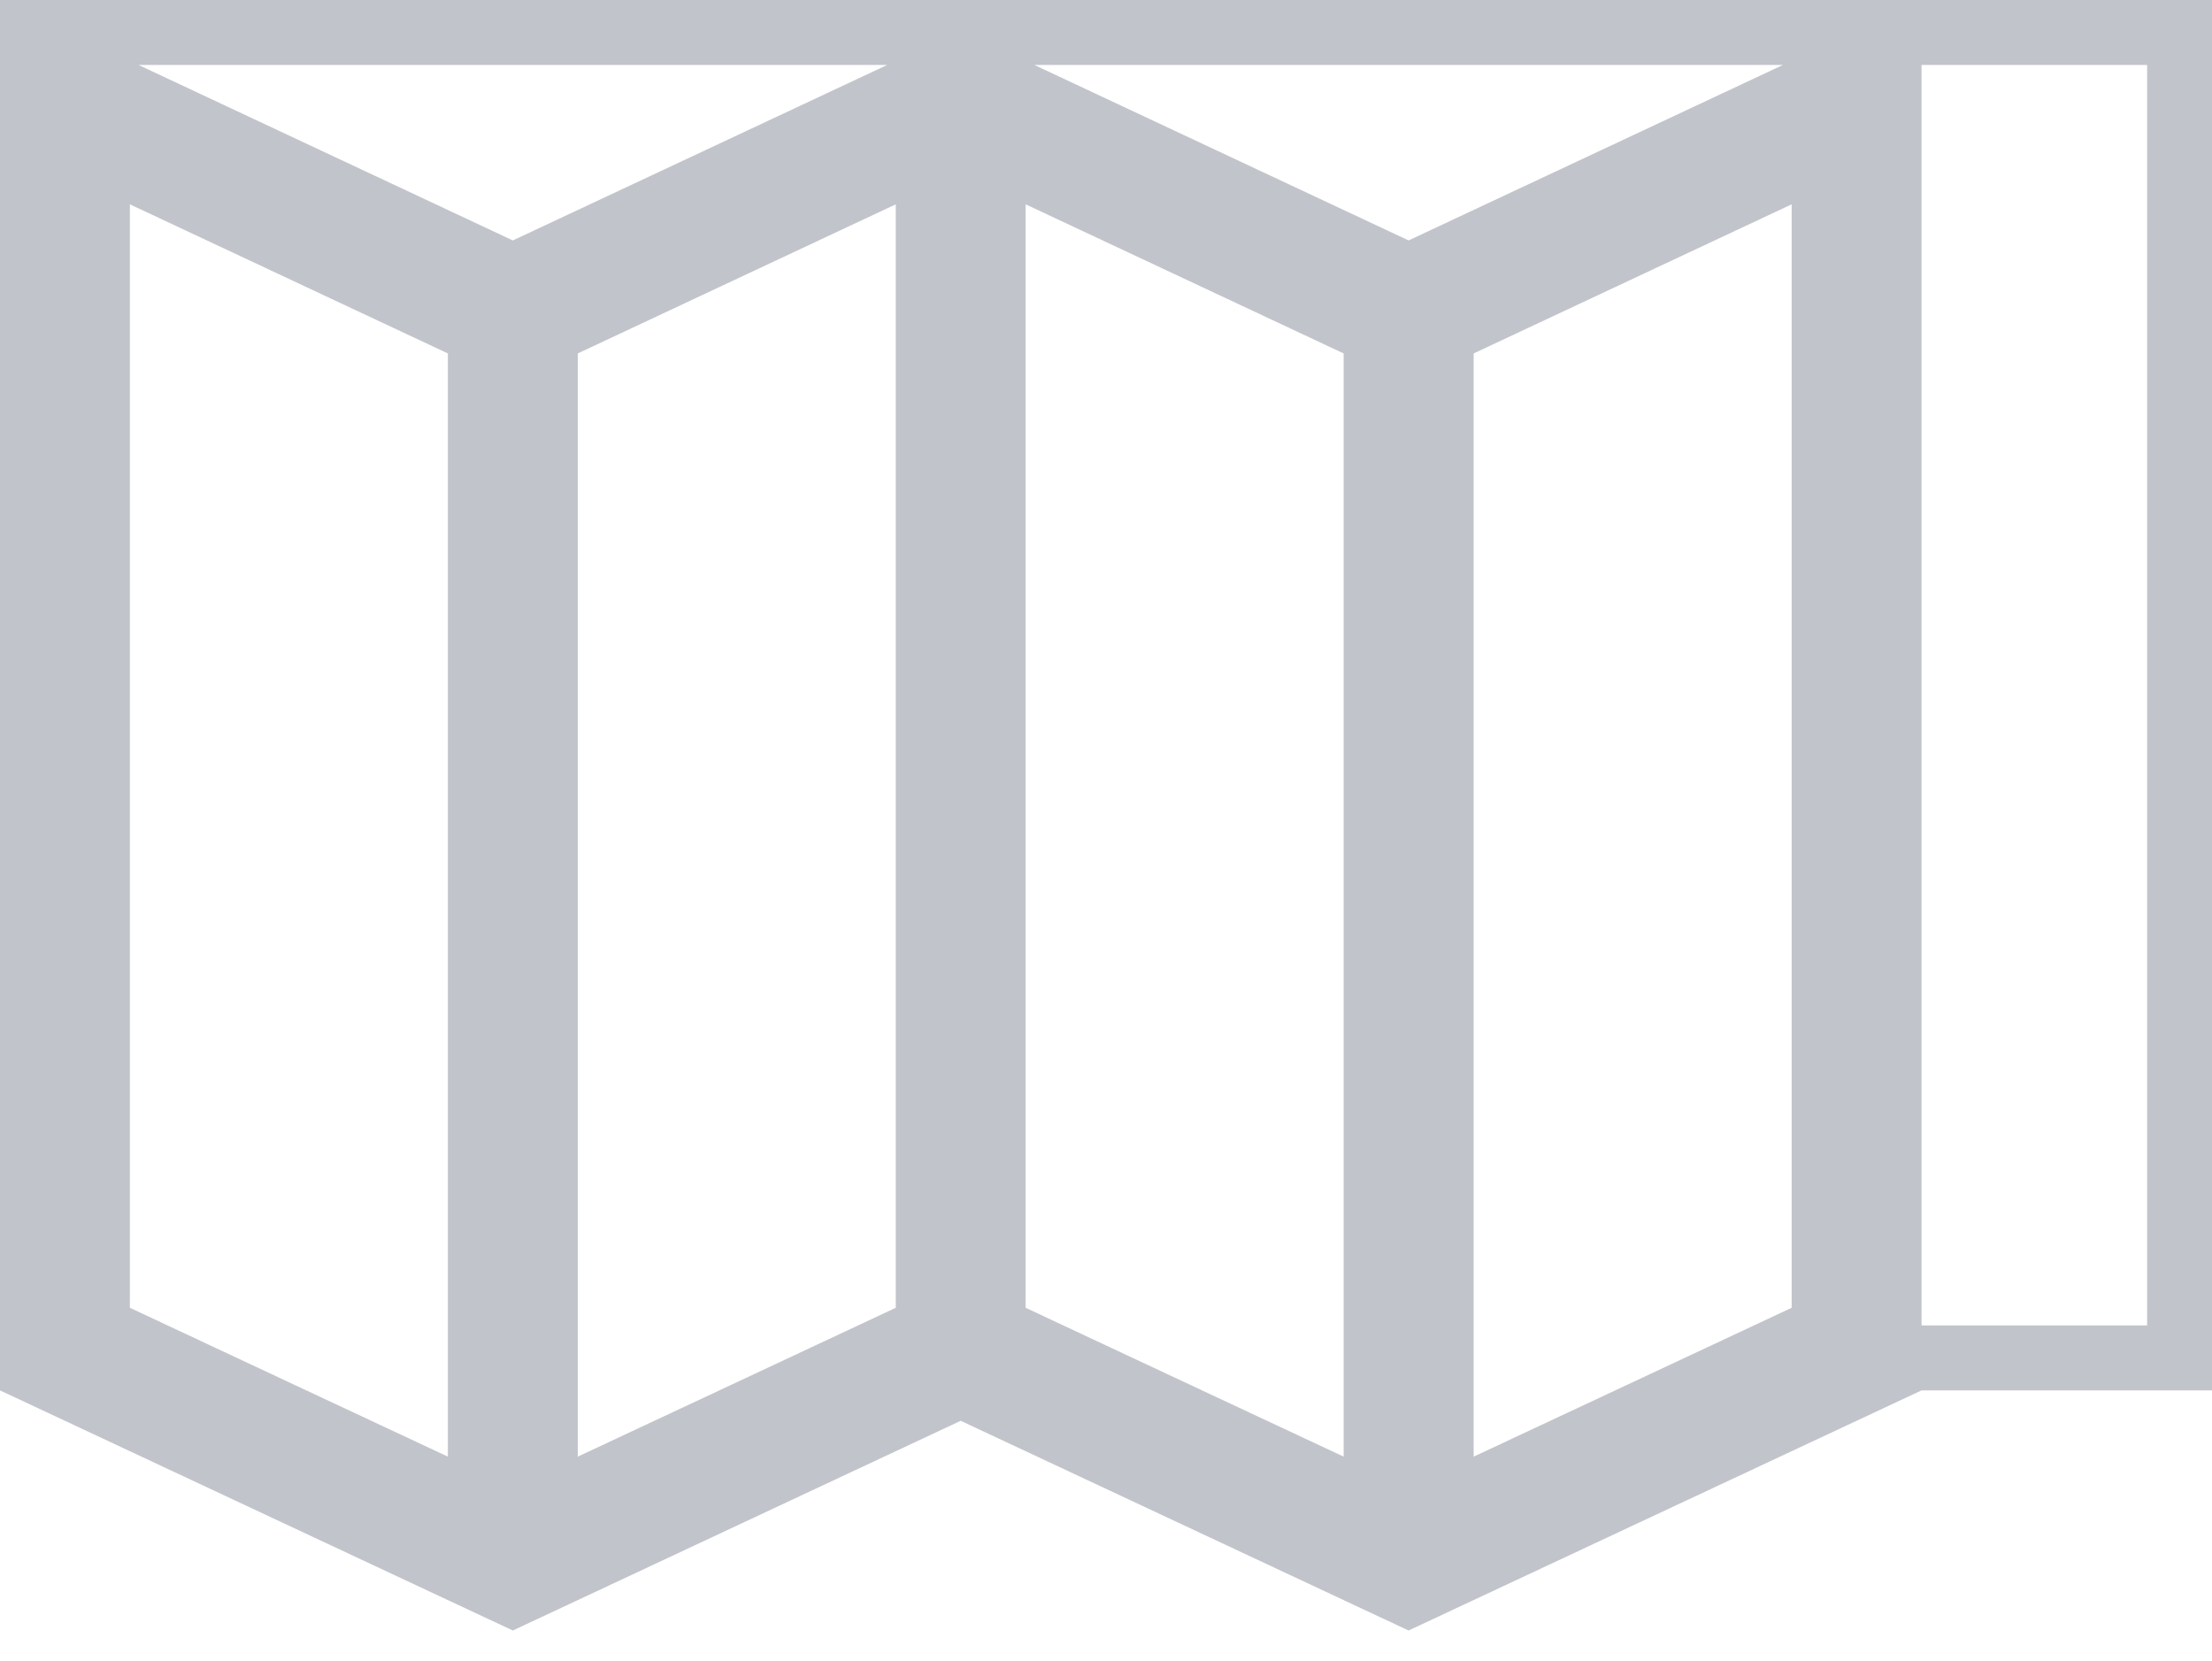 <?xml version="1.0" encoding="UTF-8"?> <svg xmlns="http://www.w3.org/2000/svg" id="Layer_1" data-name="Layer 1" width="34.063" height="25.573" viewBox="0 0 34.063 25.573"><defs><style>.cls-1{fill:#c2c4cb;}</style></defs><path class="cls-1" d="M29.59,0H0V21.408H0l6.897,3.229,1,.468,1-.468,5.897-2.761,5.897,2.761,1,.468,1-.468L29.59,21.408h4.474V0ZM6.897,20.408v2.02l-2.18-1.02-2.136-1L2,20.136V3.146L6.897,5.442Zm1-16.706L2.133,1H13.662Zm5.897,16.434-.581.272-2.136,1-2.18,1.02V5.442l4.897-2.296Zm6.897.272v2.02l-2.18-1.02-2.136-1-.581-.272V3.146l4.897,2.296Zm1-16.706L15.928,1H27.456ZM27.59,20.136l-.581.272-2.136,1-2.18,1.02V5.442L27.59,3.146Zm5.474.272H29.59V1h3.474Z"></path></svg> 